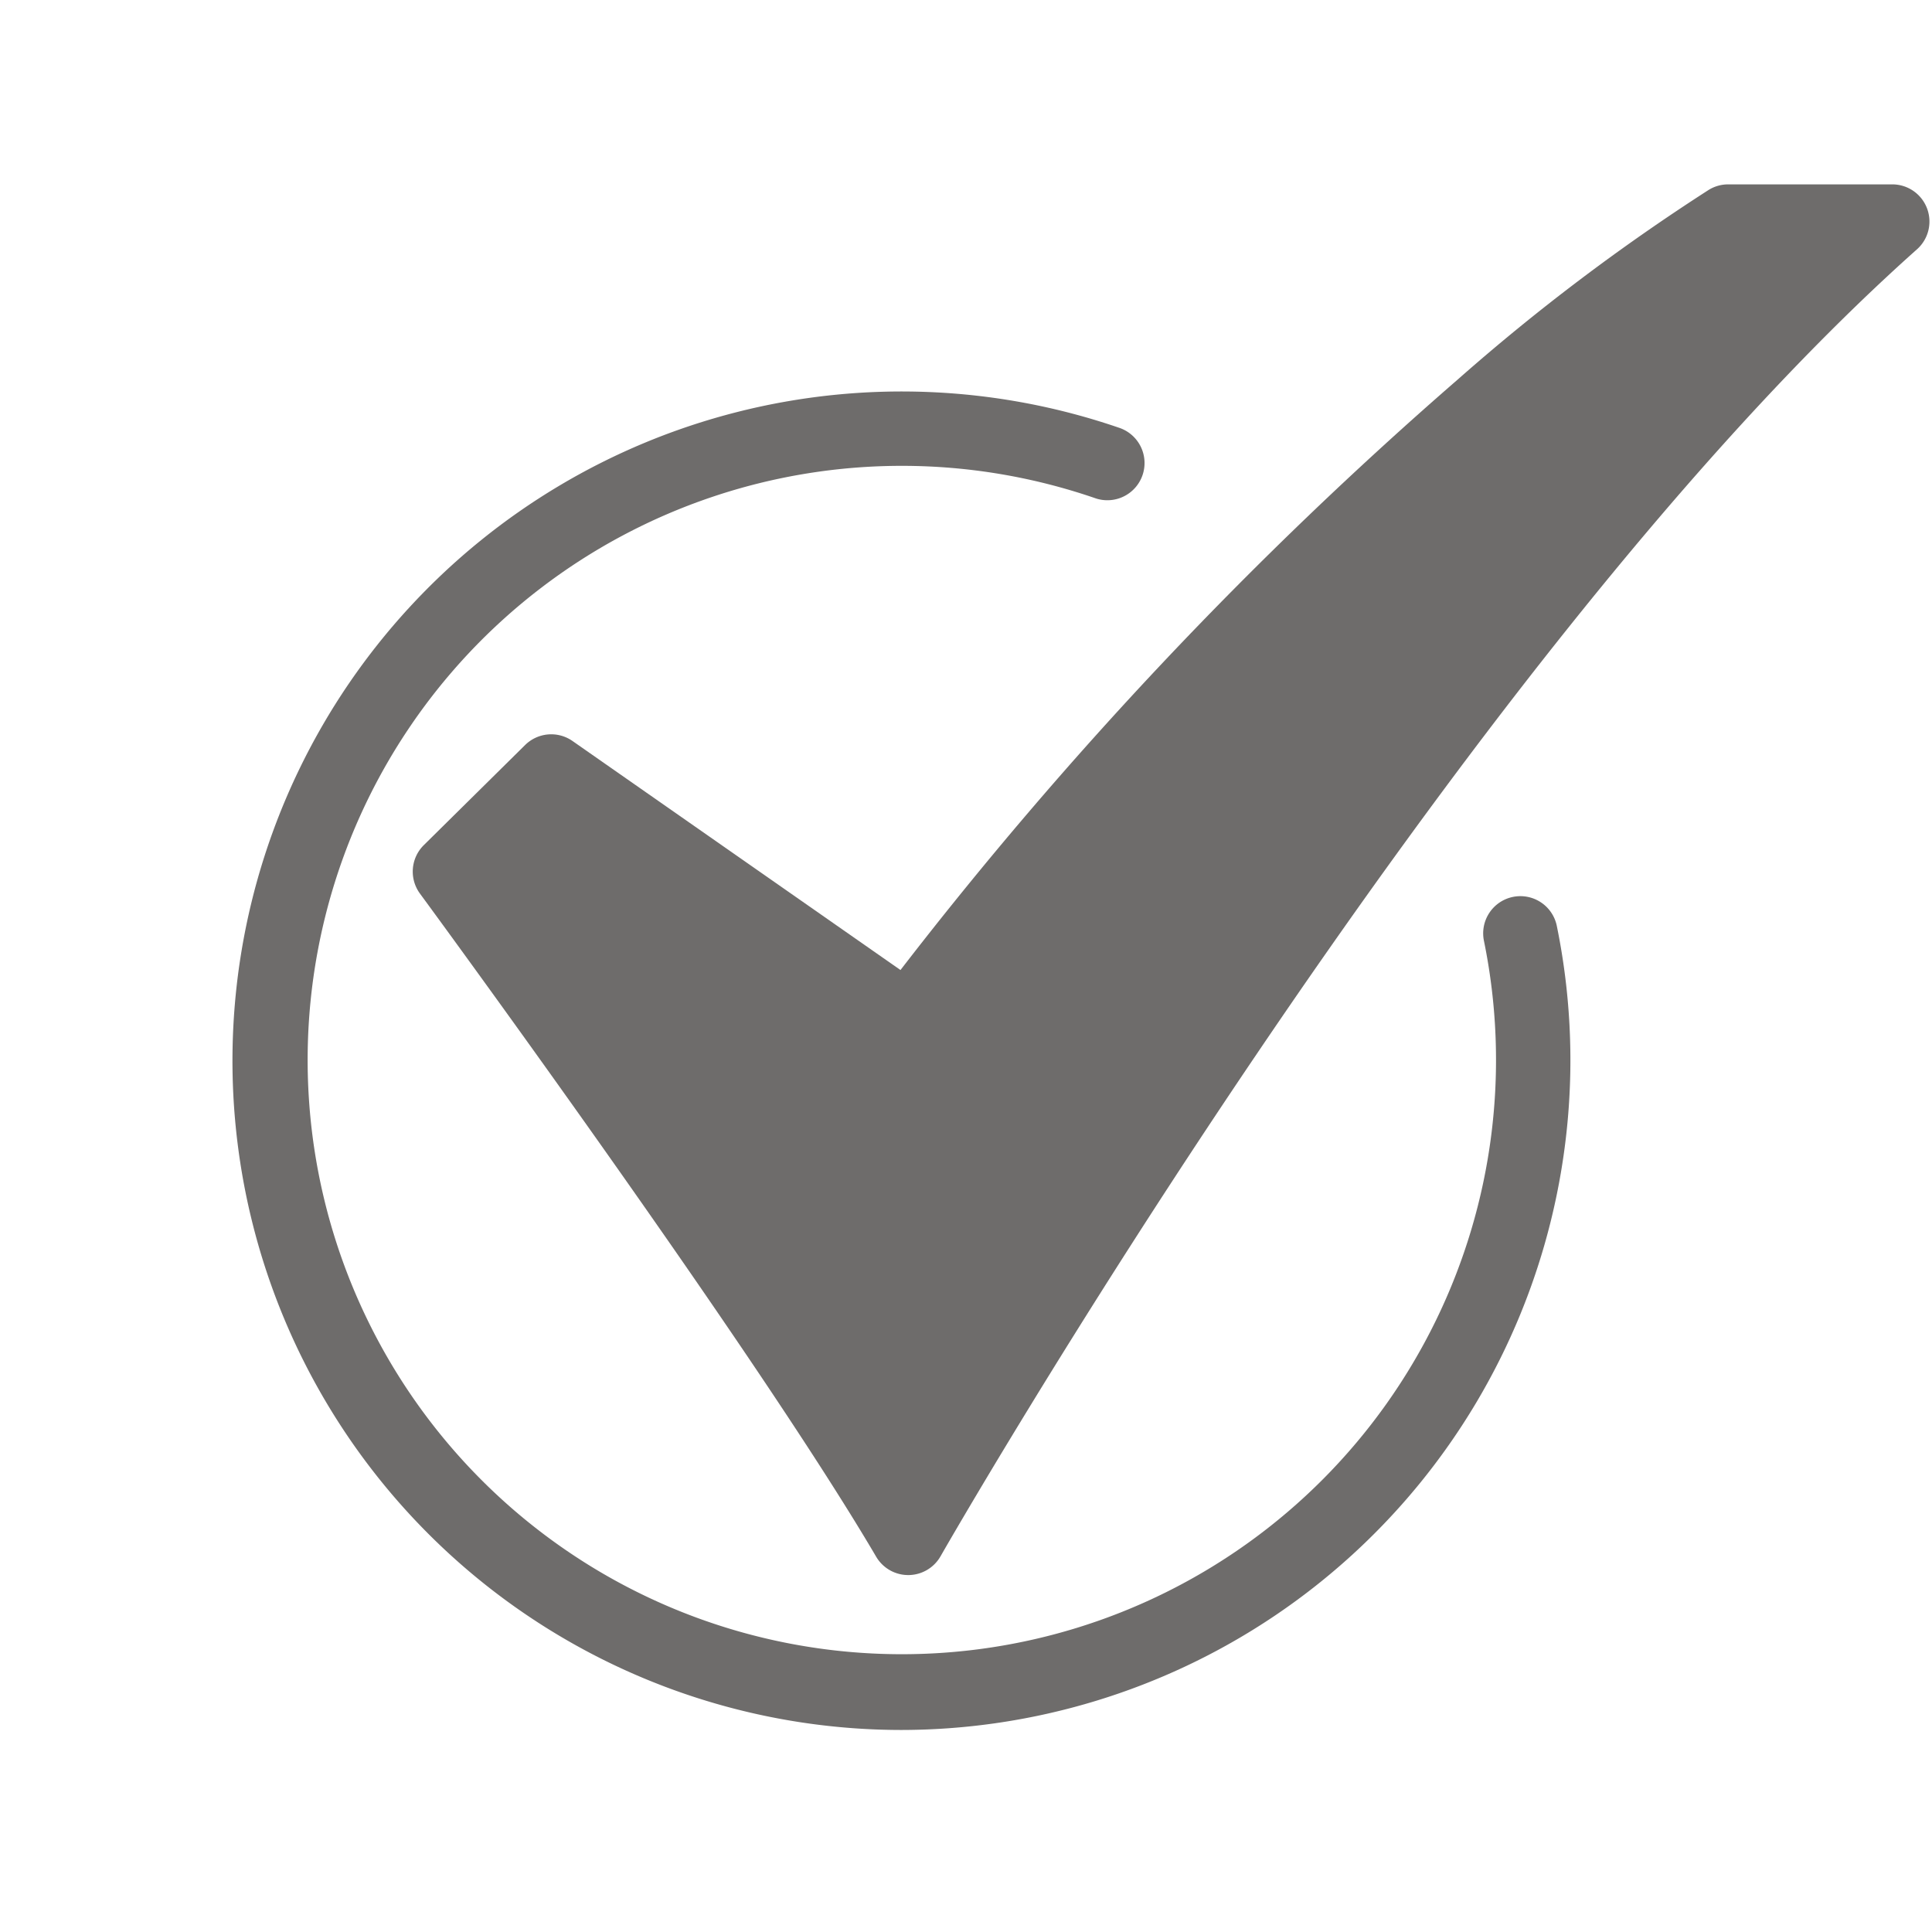 <svg xmlns="http://www.w3.org/2000/svg" width="100" height="100"><defs><clipPath id="a"><path data-name="Rectangle 73" transform="translate(-12 -9.543)" fill="none" stroke="#707070" d="M0 0h100v100H0z"/></clipPath><clipPath id="b"><path data-name="Rectangle 65" fill="#302d2c" d="M0 0h87.861v80H0z"/></clipPath></defs><g data-name="Mask Group 4" clip-path="url(#a)" transform="translate(12 9.543)" opacity=".7"><g data-name="Group 170" clip-path="url(#b)" fill="#302d2c"><path data-name="Path 242" d="M35.01 71.982a1.924 1.924 0 01-1.66-.95C26.956 60.138 9.908 36.942 9.737 36.709a1.925 1.925 0 01.2-2.509l5.242-5.18a1.924 1.924 0 012.454-.209l16.976 11.854a211.916 211.916 0 0128.852-30.572 107.233 107.233 0 0113-9.819 1.923 1.923 0 011-.274h8.481a1.924 1.924 0 011.28 3.362C63.133 24.813 36.943 70.55 36.682 71.01a1.925 1.925 0 01-1.66.972z"/><path data-name="Path 243" d="M34.64 80A34.64 34.64 0 1145.9 12.59a1.925 1.925 0 11-1.251 3.64 30.755 30.755 0 1020.16 22.927 1.925 1.925 0 113.772-.771A34.669 34.669 0 0134.64 80"/></g></g></svg>